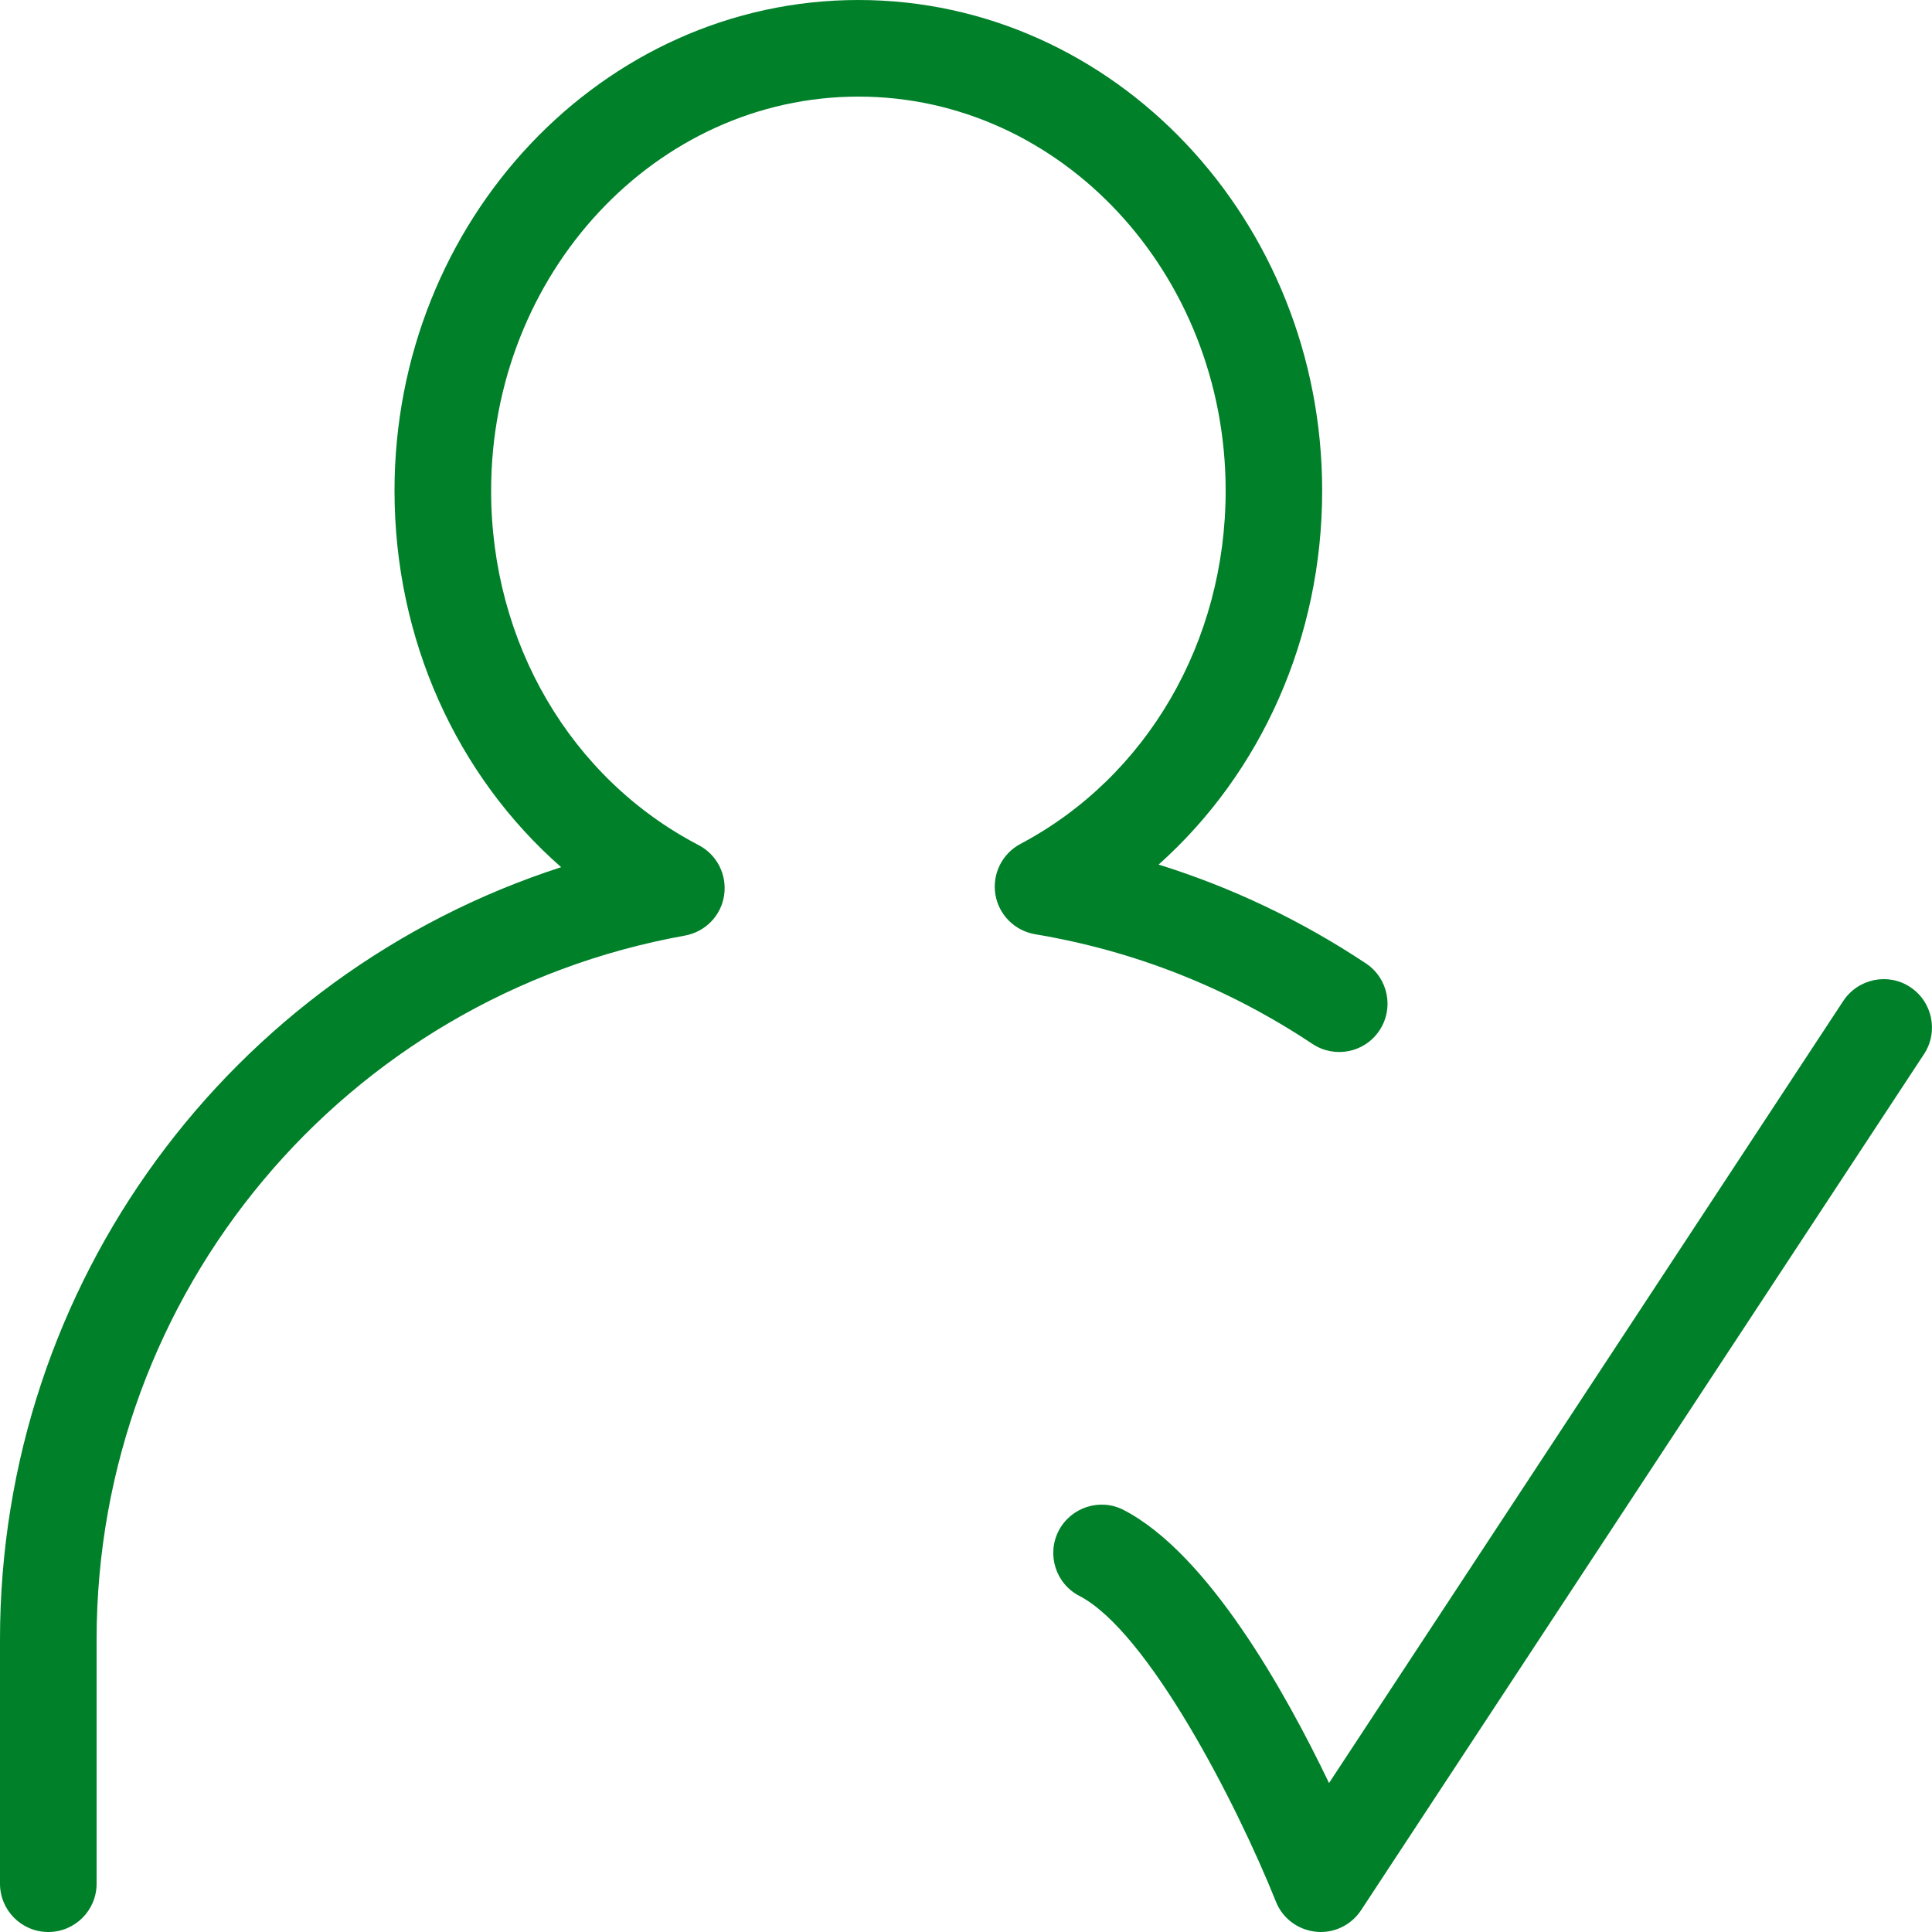 <svg width="20" height="20" viewBox="0 0 20 20" fill="none" xmlns="http://www.w3.org/2000/svg">
<g clip-path="url(#clip0_1263_374)">
<path d="M0.5 20C0.224 20 0 19.776 0 19.5V16.972C0 13.285 2.384 10.085 5.809 8.977C4.725 8.026 4.084 6.616 4.084 5.08C4.084 2.279 6.239 0 8.886 0C11.533 0 13.687 2.279 13.687 5.08C13.687 6.599 13.058 7.999 11.994 8.95C12.752 9.186 13.471 9.529 14.141 9.974C14.37 10.127 14.433 10.437 14.28 10.667C14.127 10.898 13.817 10.959 13.587 10.807C12.714 10.226 11.748 9.844 10.715 9.671C10.504 9.635 10.338 9.469 10.304 9.258C10.27 9.046 10.374 8.837 10.564 8.736C11.874 8.042 12.688 6.641 12.688 5.08C12.688 2.83 10.983 1 8.887 1C6.791 1 5.084 2.83 5.084 5.08C5.084 6.654 5.908 8.059 7.233 8.749C7.422 8.848 7.528 9.056 7.496 9.268C7.465 9.479 7.302 9.646 7.091 9.685C3.562 10.32 1 13.385 1 16.972V19.5C1 19.776 0.776 20 0.5 20ZM13.672 20C13.655 20 13.639 19.999 13.622 19.997C13.436 19.978 13.276 19.858 13.208 19.685C12.796 18.656 11.88 16.886 11.174 16.521C10.928 16.394 10.833 16.092 10.959 15.847C11.087 15.601 11.39 15.505 11.633 15.632C12.504 16.083 13.304 17.511 13.758 18.458L19.082 10.361C19.235 10.13 19.547 10.067 19.774 10.218C20.005 10.37 20.069 10.68 19.918 10.911L14.09 19.774C13.997 19.916 13.839 20 13.672 20Z" fill="#008029"/>
</g>
<defs>
<clipPath id="clip0_1263_374">
<rect width="20" height="20" fill="white"/>
</clipPath>
</defs>
</svg>
